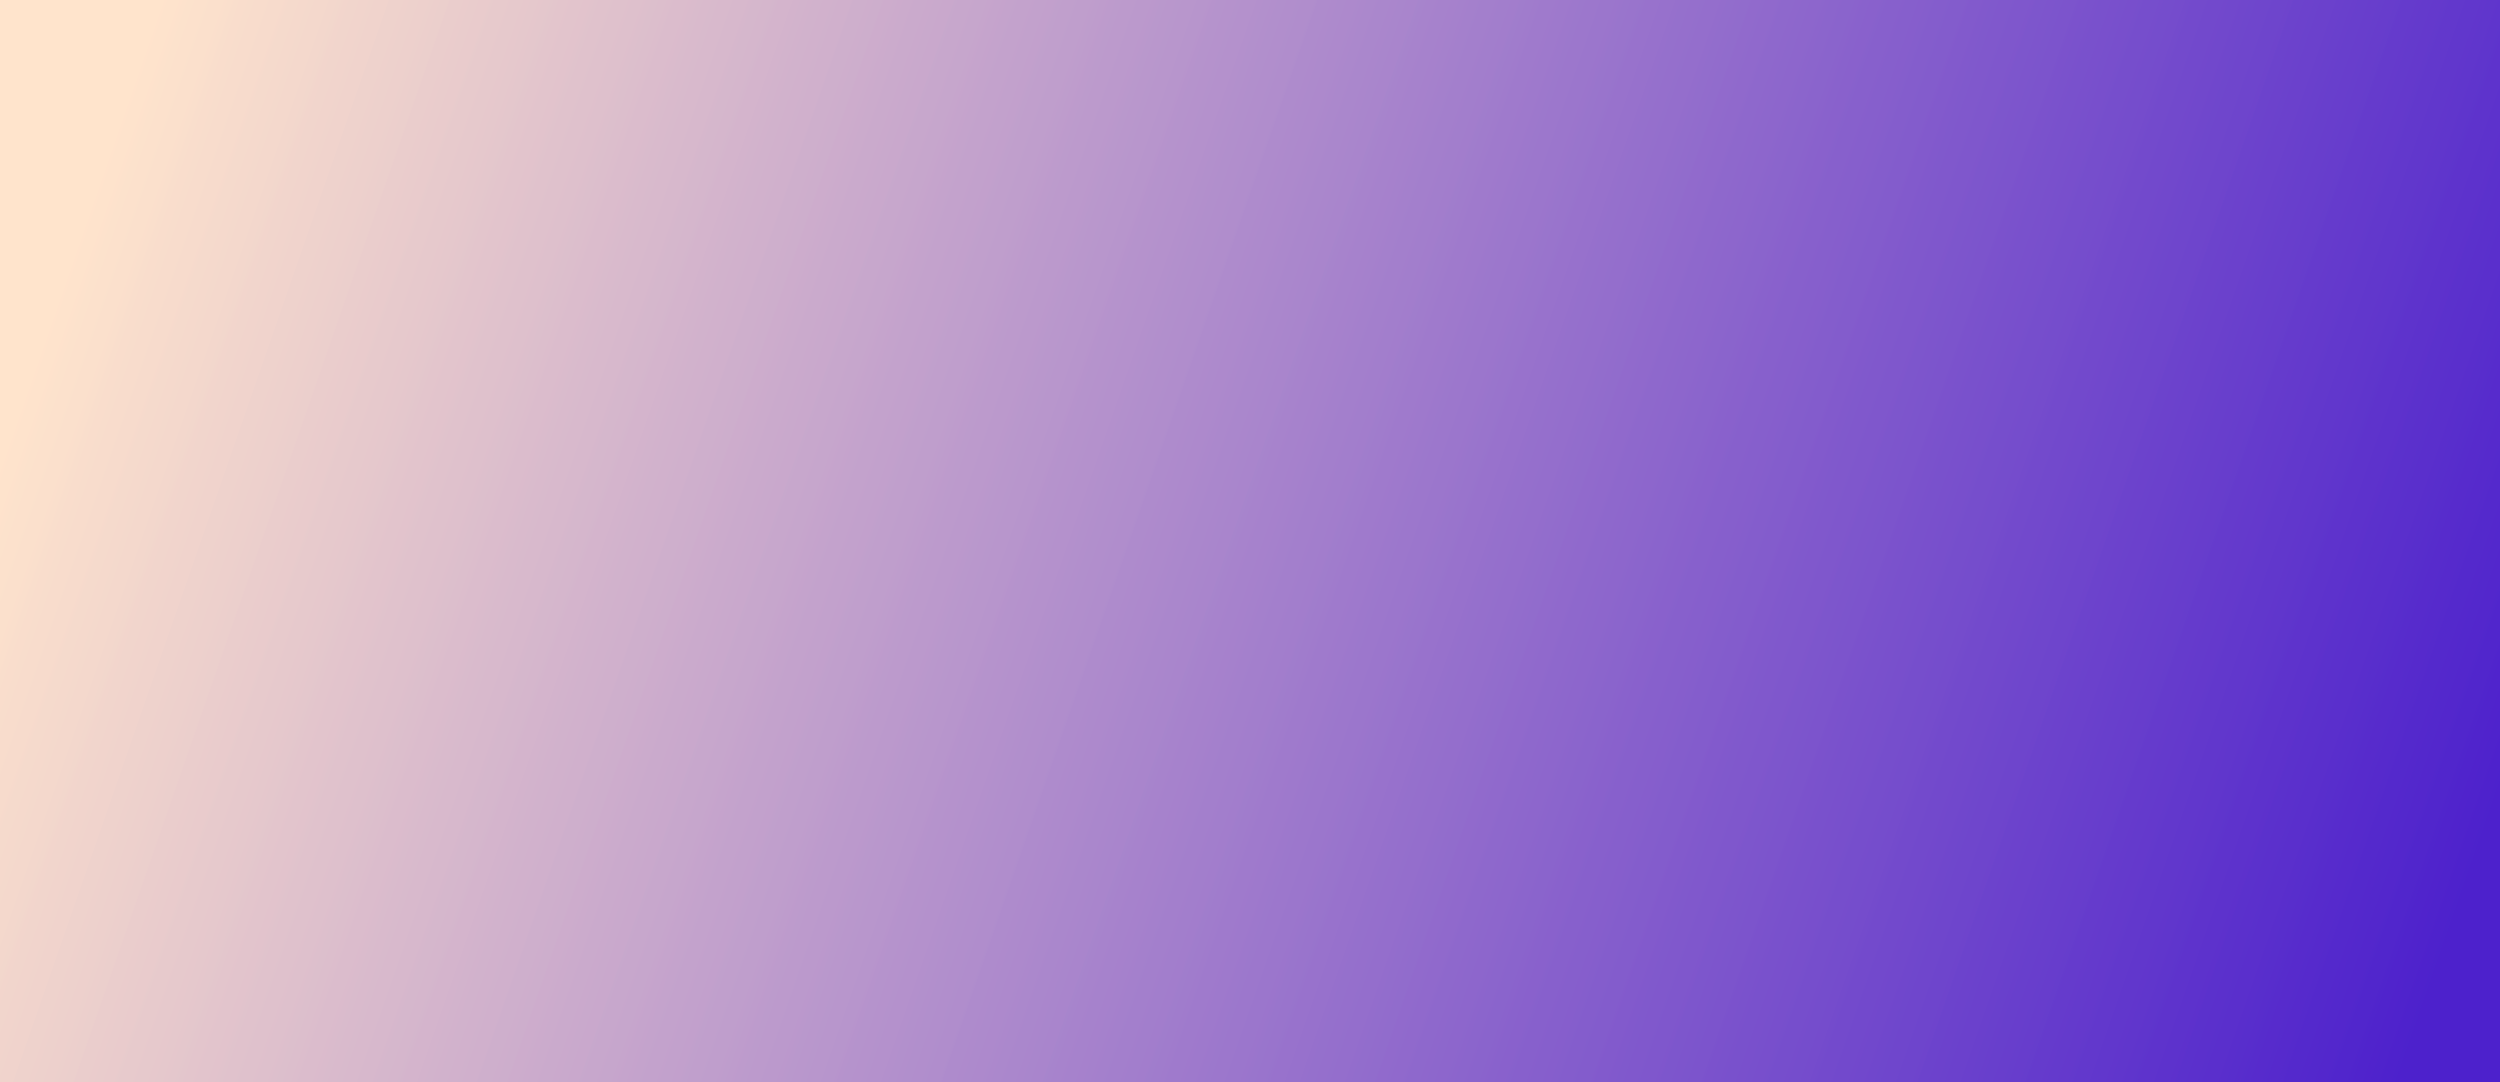 <svg xml:space="preserve" style="enable-background:new 0 0 3464.528 1500;" viewBox="0 0 3464.528 1500" y="0px" x="0px" xmlns:xlink="http://www.w3.org/1999/xlink" xmlns="http://www.w3.org/2000/svg" id="Layer_1" version="1.1">
<g id="XMLID_233_">
	<rect height="1500" width="3464.527" style="fill:#A1BDC4;" y="0" x="0.001" id="XMLID_3098_"></rect>
	<rect height="512.127" width="3464.527" style="fill:#53859D;" y="0" x="0.001" id="XMLID_3097_"></rect>
	<rect height="287.924" width="1219.951" style="fill:#F2F2E5;" y="71.13" x="0.001" id="XMLID_3096_"></rect>
	<g id="XMLID_2881_">
		<rect height="288.635" width="200.356" style="fill:#EFDFCD;" y="71.13" x="0.001" id="XMLID_3095_"></rect>
		<g id="XMLID_3092_">
			
				<rect height="250.27" width="163.223" style="fill:#E3C7A7;" transform="matrix(-1 -1.224647e-16 1.224647e-16 -1 506.609 469.261)" y="109.496" x="171.693" id="XMLID_3094_"></rect>
			
				<rect height="13.092" width="71.94" style="fill:#E3C7A7;" transform="matrix(-1 -1.224647e-16 1.224647e-16 -1 454.013 208.98)" y="97.944" x="191.036" id="XMLID_3093_"></rect>
		</g>
		<rect height="13.986" width="13.986" style="fill:#E0C19D;" y="286.726" x="20.659" id="XMLID_3091_"></rect>
		<rect height="13.986" width="13.986" style="fill:#E0C19D;" y="187.582" x="98.691" id="XMLID_3090_"></rect>
		<rect height="13.986" width="13.986" style="fill:#E0C19D;" y="332.57" x="44.228" id="XMLID_3089_"></rect>
		<rect height="13.986" width="13.986" style="fill:#E0C19D;" y="246.937" x="71.294" id="XMLID_3088_"></rect>
		<rect height="13.986" width="13.986" style="fill:#E0C19D;" y="246.937" x="118.433" id="XMLID_3087_"></rect>
		<rect height="13.986" width="13.986" style="fill:#E0C19D;" y="332.57" x="84.374" id="XMLID_3086_"></rect>
		<rect height="13.986" width="13.986" style="fill:#E0C19D;" y="215.092" x="118.433" id="XMLID_3085_"></rect>
		<rect height="13.986" width="13.986" style="fill:#E0C19D;" y="187.583" x="118.433" id="XMLID_3084_"></rect>
		<rect height="13.986" width="13.986" style="fill:#E0C19D;" y="267.139" x="71.294" id="XMLID_3083_"></rect>
		<rect height="13.986" width="13.986" style="fill:#F7EEE5;" y="90.942" x="164.7" id="XMLID_3082_"></rect>
		<rect height="13.986" width="13.986" style="fill:#F7EEE5;" y="90.942" x="84.374" id="XMLID_3081_"></rect>
		<rect height="13.986" width="13.986" style="fill:#F7EEE5;" y="90.942" x="133.676" id="XMLID_3080_"></rect>
		
			<linearGradient y2="240.462" x2="171.693" y1="240.462" x1="7.000000e-04" gradientUnits="userSpaceOnUse" id="XMLID_00000183239212600118042670000011410322765596926100_">
			<stop style="stop-color:#FFFFFF" offset="0"></stop>
			<stop style="stop-color:#F1E3D2" offset="1"></stop>
		</linearGradient>
		<polygon points="171.693,121.158 0.001,300.712 0.001,359.766 171.693,359.766" style="fill:url(#XMLID_00000183239212600118042670000011410322765596926100_);" id="XMLID_3079_"></polygon>
		<g id="XMLID_3072_">
			<rect height="20.837" width="143.88" style="fill:#EFDECB;" y="134.4" x="191.036" id="XMLID_3078_"></rect>
			<rect height="20.837" width="143.88" style="fill:#EFDECB;" y="169.635" x="191.036" id="XMLID_3077_"></rect>
			<rect height="20.837" width="143.88" style="fill:#EFDECB;" y="204.673" x="191.036" id="XMLID_3076_"></rect>
			<rect height="20.837" width="143.88" style="fill:#EFDECB;" y="239.712" x="191.036" id="XMLID_3075_"></rect>
			<rect height="20.837" width="143.88" style="fill:#EFDECB;" y="274.751" x="191.036" id="XMLID_3074_"></rect>
			<rect height="20.837" width="143.88" style="fill:#EFDECB;" y="309.79" x="191.036" id="XMLID_3073_"></rect>
		</g>
		<g id="XMLID_2896_">
			<rect height="170.216" width="239.269" style="fill:#EFDFCD;" y="188.838" x="849.988" id="XMLID_3071_"></rect>
			<rect height="11.832" width="25.855" style="fill:#EFDFCD;" y="177.128" x="876.169" id="XMLID_2933_"></rect>
			<rect height="11.832" width="25.855" style="fill:#EFDFCD;" y="177.128" x="948.987" id="XMLID_2897_"></rect>
		</g>
		<rect height="99.317" width="380.845" style="fill:#E3C7A7;" y="259.737" x="677.371" id="XMLID_2895_"></rect>
		
			<linearGradient y2="309.396" x2="919.973" y1="309.396" x1="1296.615" gradientUnits="userSpaceOnUse" id="XMLID_00000178921146049727322740000011368358259261692073_">
			<stop style="stop-color:#FFFFFF" offset="0"></stop>
			<stop style="stop-color:#F1E3D2" offset="1"></stop>
		</linearGradient>
		<polyline points="1169.411,259.737 1169.411,359.054 849.988,359.054 849.988,259.737" style="fill:url(#XMLID_00000178921146049727322740000011368358259261692073_);" id="XMLID_2894_"></polyline>
		<g id="XMLID_2891_">
			<rect height="47.236" width="39.721" style="fill:#EFDECB;" y="284.125" x="714.831" id="XMLID_2893_"></rect>
			<rect height="47.236" width="9.259" style="fill:#EFDECB;" y="284.125" x="763.946" id="XMLID_2892_"></rect>
		</g>
		<g id="XMLID_2888_">
			<rect height="47.236" width="39.721" style="fill:#EFDECB;" y="284.125" x="822.504" id="XMLID_2890_"></rect>
			<rect height="47.236" width="9.259" style="fill:#EFDECB;" y="284.125" x="871.618" id="XMLID_2889_"></rect>
		</g>
		<g id="XMLID_2885_">
			<rect height="47.236" width="39.721" style="fill:#EFDECB;" y="284.125" x="930.176" id="XMLID_2887_"></rect>
			<rect height="47.236" width="9.259" style="fill:#EFDECB;" y="284.125" x="979.29" id="XMLID_2886_"></rect>
		</g>
		<g id="XMLID_2882_">
			<rect height="47.236" width="39.721" style="fill:#EFDECB;" y="284.193" x="1037.848" id="XMLID_2884_"></rect>
			<rect height="47.236" width="9.259" style="fill:#EFDECB;" y="284.193" x="1086.962" id="XMLID_2883_"></rect>
		</g>
	</g>
	
		<linearGradient y2="2331.821" x2="529.652" y1="797.728" x1="529.652" gradientUnits="userSpaceOnUse" id="XMLID_00000169518464102544844510000003557108451426669994_">
		<stop style="stop-color:#FFF2C2" offset="0"></stop>
		<stop style="stop-color:#000000" offset="1"></stop>
	</linearGradient>
	
		<rect height="824.759" width="1059.303" style="opacity:0.3;fill:url(#XMLID_00000169518464102544844510000003557108451426669994_);" y="675.241" x="0.001" id="XMLID_2880_"></rect>
	
		<linearGradient y2="923.436" x2="725.032" y1="678.849" x1="725.032" gradientUnits="userSpaceOnUse" id="XMLID_00000130632543740595457340000001383661646422251404_">
		<stop style="stop-color:#6798A7" offset="0.135"></stop>
		<stop style="stop-color:#FFFFFF" offset="1"></stop>
	</linearGradient>
	<path d="M1030.752,828.315
		V675.241h-15.412v153.074h-83.926V675.241H666.123v153.074h-33.33l-0.913-28.313l-1.79-13.23l17.968-54.015l1.011-0.701
		l8.253-12.32l2.737-20.175l-6.797-2.856l-4.389,4.103l-7.718-10.421l-13.458-5.656c4.367-2.375,7.607-4.08,7.607-4.08l-2.319-5.41
		h-30.35l-1.938,2.584l-3.061-1.815l-0.399-0.768h-0.895h-5.01h-4.289h-5.058H571.63h-4.778h-12.328l-3.188,4.251l-2.21-4.251
		h-5.905l-0.415,1.423c-1.585-0.901-3.414-1.423-5.368-1.423c-6.013,0-10.887,4.874-10.887,10.887c0,5.184,3.625,9.512,8.476,10.61
		l-59.896,27.528v-23.467h-17.108v23.675l-60.348-27.736c4.851-1.099,8.476-5.427,8.476-10.61c0-6.013-4.874-10.887-10.887-10.887
		c-6.013,0-10.887,4.874-10.887,10.887c0,2.032,0.567,3.927,1.536,5.555c0.444,2.051,2.795,11.826,8.041,15.684
		c5.003,3.679,50.629,24.521,64.068,30.63v14.473h3.715v27.224c-3.652,0.041-7.575,0.094-11.855,0.16
		c-40.317,0.628-35.084,39.197-72.944,123.961c-5.968,13.361,7.903,3.451,23.92-10.431c5.456-4.729,9.721-14.4,13.634-25.549
		c-0.754,12.186-1.802,31.122-1.811,42.392c-1.971,4.785,0.48,13.084,2.721,18.884c0.251,2.866,0.825,5.049,1.83,6.273
		c6.145,7.484,17.101,11.249,24.885,13.065l1.598,10.413c-1.254,0.195-2.555,0.596-3.853,1.318
		c-6.464,3.597-9.73,13.025-9.609,19.839c0.029,1.633,0.412,3.387,1.095,5.157c-2.889-0.108-5.718,1.329-5.731,3.428
		c-0.021,3.343,4.401,10.035,7.811,9.87c2.388-0.115,4.113-2.382,4.935-3.732c2.192,1.843,4.763,3.397,7.651,4.44
		c9.508,3.435,19.59-2.066,21.914-4.926c0,0,2.963-3.274,4.999-6.883c2.037-3.609,0.76-6.74,1.377-9.029
		c0.618-2.289,2.779-6.534,2.779-6.534s1.859-13.984,0.058-16.101c-1.66-1.95-12.24-5.033-15.215-5.123
		c0.258-1.643,0.554-3.285,0.819-4.68l3.988-1.402l0,0c0,0,1.815-0.13,5.442-1.912l0.572-0.201l0.07-0.123
		c0.798-0.412,1.667-0.892,2.623-1.468c5.814-3.508,14.289-13.576,14.289-13.576s-0.434-0.983-1.171-2.41l25.179-35.517
		c7.159,5.623,15.346,12.283,17.284,14.806c1.17,1.522,2.377,3.034,3.62,4.32c-0.263,3.07-0.357,6.833,0.536,8.319
		c1.615,2.691,8.381,13.688,9.15,11.995c0.769-1.691-0.615-4.844-1.23-6.074c-0.455-0.91-0.026-2.75,0.415-5.108
		c2.763,2.047,6.197,3.053,6.84,3.263c0.939,0.308,10.389,8.612,12.204,9.996s0.375-1.691,0-4.306
		c-0.376-2.614-2.316-9.381-2.316-9.381s-3.505-8.15-7.948-9.842c-2.789-1.061-6.439-2.819-8.772-3.981
		c-7.438-11.617-14.056-24.726-15.258-26.548c-2.535-3.844-13.536-10.387-13.536-10.387l-6.809,1.017l0,0.001l-26.258,35.127
		c-2.56-5.875-6.233-15.204-7.47-22.876c-1.488-9.226,4.967-24.216,8.212-30.995c3.444,1.327,7.068,2.526,8.607,2.383
		c2.83-0.265,8.771-3.744,11.504-6.328c10.697-0.683,22.147-1.485,30.95-2.279v14.422v5.749h34.956
		c3.903,24,10.899,63.396,13.803,79.648c-0.046,0.046-0.072,0.093-0.076,0.14c-0.088,0.941,0.103,14.205,0.257,23.92
		c-3.31,1.078-7.311,2.71-8.59,3.367c-2.28,1.173-6.001,4.076-8.795,6.368c-1.868,0.984-6.894,5.617-8.807,7.472l-7.381-0.83
		l-25.534,24.145l1.206,1.848l37.119,3.187c-0.57,2.458-0.929,4.018-0.929,4.018s3.055,15.14,4.176,16.748
		c0.763,1.095,4.552,4.152,6.897,5.995c-2.727,10.672-4.968,19.903-6.342,25.655c-2.171,3.837-7.301,14.111-8.248,21.337
		c-0.057-0.003-0.097-0.005-0.097-0.005s-2.745,2.657-3.09,5.817c-0.345,3.16,5.835,8.73,5.835,8.73s18.099,7.7,23.089,5.59
		c4.99-2.11,14.427-14.773,14.427-14.773s8.948-7.26,17.305-22.679c3.244-5.986,6.853-14.19,9.996-22.264
		c3.046-1.393,5.625-2.541,5.625-2.541s-0.006-0.401-0.019-1.067c1.6-1.043,3.276-2.629,4.702-5.081
		c1.663-2.859,12.463-31.058,14.955-42.135c2.492-11.076-0.798-29.203-4.356-27.918c0,0-8.248,2.211-17.529,5.267
		c2.783-11.155,7.227-26.42,7.227-26.42s-0.012-0.007-0.022-0.011l7.047-16.739c0,0,4.25-20.556,4.729-24.311
		c0.225-1.764-2.283-18.598-5.005-35.952l22.713,1.489v-8.016h23.457c0.126,4.732,11.282,8.556,24.847,8.556h31.429l-27.76,78.467
		l-12.393-51.004c-2.454-10.101-12.631-16.299-22.731-13.845l-4.187,1.018l37.779,155.481l4.187-1.017
		c10.1-2.454,16.298-12.632,13.844-22.731l-12.676-52.171l34.96-102.754h39.515v113.696h18.046V862.589h41.498l34.96,102.754
		l-12.676,52.171c-2.454,10.1,3.744,20.277,13.844,22.731l4.187,1.017l37.779-155.481l-4.187-1.018
		c-10.1-2.454-20.277,3.744-22.731,13.845l-12.393,51.004l-27.76-78.467h31.428c13.565,0,24.721-3.823,24.847-8.556h23.457v8.016
		l61.745-4.048v-3.968h67.515v-5.749v-28.524H1030.752z M604.492,701.076c1.392,1.411,2.246,2.331,2.246,2.331
		s1.89,9.073,1.89,13.043c0,2.601-5.517,45.603-9.534,76.603l-12.051,22.631v-53.042L604.492,701.076z M540.698,788.586l0.971,5.13
		l-5.33-0.631C538.315,791.57,539.776,790.042,540.698,788.586z M631.389,703.498l2.759,23.728l-9.661,18.142l-4.706-34.776
		l2.836-14.556l-1.219-4.527c3.139,3.1,6.18,6.354,8.024,8.97C630.08,701.409,630.739,702.428,631.389,703.498z M587.815,687.299
		l-0.54,1.853l5.024,9.274h-0.387c0,0-1.891,3.054-4.869,7.878v-19.405C587.307,687.033,587.563,687.166,587.815,687.299z
		 M571.63,687.98v43.411c-2.488,4.071-4.99,8.178-7.37,12.106l-8.48-45.07C557.359,696.651,564.762,692.054,571.63,687.98z
		 M471.416,752.468h3.715v-14.678c13.985-6.359,58.669-26.786,63.617-30.425c2.325-1.709,4.08-4.582,5.354-7.431l-4.617,81.514
		c-1.719-0.999-4.371-1.597-8.047-1.597c-24.383,0-34.835-0.426-60.022-0.251V752.468z M422.869,842.293
		c0.026,0.987,0.051,1.999,0.074,3.03c-0.422,0.071-0.804,0.136-1.143,0.192C422.155,844.433,422.511,843.359,422.869,842.293z
		 M627.023,1003.926c-0.362-4.323-0.684-8.544-0.906-12.111c3.395-0.636,6.378-1.194,8.449-1.583
		c-0.333,1.011-0.574,1.792-0.688,2.231C633.546,993.744,630.563,998.474,627.023,1003.926z" style="fill:url(#XMLID_00000130632543740595457340000001383661646422251404_);" id="XMLID_3141_"></path>
	<g id="XMLID_2787_">
		<g id="XMLID_2477_">
			<path d="M577.372,309.74l-3.722,0.665c0,0-7.66,5.85-8.781,7.458
				c-1.121,1.608-4.176,16.749-4.176,16.749s8.556,37.133,8.95,37.19c0.394,0.058,13.288,4.154,13.288,4.154l2.207-29.199
				L577.372,309.74z" style="fill:#7E7970;" id="XMLID_2500_"></path>
			<path d="M590.536,254.216c0.057,0.319,6.804,5.3,6.804,5.3s8.948,7.26,17.305,22.679
				c8.356,15.419,19.145,45.561,18.116,50.248c-1.029,4.687-34.414,34.921-34.414,34.921s-19.936-29.823-25.241-50.29
				c-5.305-20.467-9.161-37.13-9.161-37.13L590.536,254.216z" style="fill:#423B3A;" id="XMLID_2499_"></path>
			<path d="M561.298,371.309c0,0,8.499,7.443,12.517,9.509
				c1.99,1.023,10.582,4.414,12.882,4.387c2.299-0.027-1.824-14.684-4.144-17.278c-2.32-2.594-15.546-3.175-15.546-3.175
				L561.298,371.309z" style="fill:#78635D;" id="XMLID_2498_"></path>
			<path d="M649.069,618.425l8.253,12.32l2.737,20.175l-6.797,2.856l-4.389-4.102
				l-7.718,10.421l-27.186,11.425l-4.107-1.965c0,0,14.42-12.264,19.56-19.55c5.14-7.286,10.405-19.904,10.405-19.904l7.216-13.08
				L649.069,618.425z" style="fill:#423B3A;" id="XMLID_2497_"></path>
			<path d="M575.548,498.684c-0.567,0.378-0.189,10.964-0.189,10.964l1.512,6.049
				l57.277,107.56l-2.836,24.385l17.202-28.544l-30.434-91.492l-28.166-28.166L575.548,498.684z" style="fill:#78635D;" id="XMLID_2496_"></path>
			<path d="M619.781,639.892l2.836,14.556l-5.293,19.659h-7.372l-2.457-5.482l-11.153,6.616
				h-29.489l-3.025-3.403c0,0,18.147-4.915,25.708-9.641c7.561-4.726,17.202-15.123,17.202-15.123l11.72-9.263L619.781,639.892z" style="fill:#423B3A;" id="XMLID_2495_"></path>
			<path d="M598.988,501.141c0,0-4.726,19.092-3.97,24.952
				c0.756,5.86,13.61,103.968,13.61,107.938c0,3.97-1.89,13.043-1.89,13.043l13.043-7.183l12.098-89.413l1.134-35.16l-12.476-24.574
				l-21.361,8.885L598.988,501.141z" style="fill:#78635D;" id="XMLID_2494_"></path>
			<path d="M631.595,395.744l10.677,25.36c0,0,4.25,20.556,4.729,24.311
				c0.479,3.755-11.422,75.78-11.422,75.78l-58.45-5.014l2.036,3.823c0,0-13.443-6.104-13.491-12.816s17.871-106.313,17.871-106.313
				L631.595,395.744z" style="fill:#7D5757;" id="XMLID_2493_"></path>
			<path d="M630.266,306.999c0,0-12.447-5.54-14.957-7.046
				c-6.166-3.699-23.823-0.778-25.002-0.216c-1.18,0.562-19.247,14.798-19.599,14.978c-0.352,0.18,0.618,37.127,1.064,39.623
				c0.446,2.497,6.631,12.75,6.631,12.75l4.171,6.866c0,0-0.565,32.654-0.426,34.152c0.14,1.497,21.853,2.652,31.649,2.307
				c9.796-0.345,21.449-6.058,21.449-6.058s-8.946-30.72-9.401-36.845c-0.454-6.125,3.1-42.826,3.692-46.679
				C630.129,316.977,630.266,306.999,630.266,306.999z" style="fill:#7E7970;" id="XMLID_2492_"></path>
			<path d="M593.245,276.136c0,0,9.767,19.011,11.599,20.66
				c1.832,1.649,9.517,8.806,9.517,8.806s-11.687,20.026-14.278,23.344s-14.049,5.988-17.565,1.675
				c-3.516-4.314-3.989-16.383-3.989-16.383l5.742-5.968l-4.001-19.931L593.245,276.136z" style="fill:#674943;" id="XMLID_2491_"></path>
			<path d="M593.86,270.974c-0.521-0.456-1.906-12.508-7.307-16.924
				c-5.402-4.416-21.513-0.548-27.735,3.968c-6.221,4.516,5.538,26.685,7.347,29.437c1.81,2.752,11.002,13.629,12.955,13.499
				c1.954-0.13,9.696-2.282,10.695-3.449c1-1.167,5.665-15.619,5.224-19.933C594.598,273.258,593.86,270.974,593.86,270.974z" style="fill:#78635D;" id="XMLID_2490_"></path>
			<path d="M592.023,274.011c0,0-8.729-16.89-9.781-16.629
				c-1.052,0.261-12.991,4.738-17.004,6.041c-4.014,1.303-8.159,1.458-8.159,1.458s-2.745-2.658-3.09-5.818
				c-0.345-3.16,5.835-8.73,5.835-8.73s18.099-7.7,23.089-5.59c4.99,2.11,14.427,14.773,14.427,14.773l1.109,14.811L592.023,274.011
				z" style="fill:#423B3A;" id="XMLID_2489_"></path>
			<path d="M592.986,272.228c0,0,2.105-8.503,4.188-6.679
				c2.083,1.824,1.358,8.214,1.035,9.479c-0.323,1.266-3.709,5.056-3.709,5.056L592.986,272.228z" style="fill:#78635D;" id="XMLID_2488_"></path>
			<path d="M624.217,306.105c0,0-11.287,16.355-9.811,20.316
				c1.476,3.961,18.648,28.416,19.473,31.597c0.824,3.181,8.111,23.898,11.669,25.183c3.558,1.284,6.848-16.842,4.356-27.918
				c-2.491-11.076-13.291-39.275-14.955-42.134C630.699,305.843,624.217,306.105,624.217,306.105z" style="fill:#7E7970;" id="XMLID_2487_"></path>
			<path d="M637.578,360.814c0,0,5.295,0.974,6.674,7.257
				c1.379,6.283,1.296,15.131,1.296,15.131s-17.48-4.685-30.179-9.841s-25.381-12.363-25.381-12.363s5.086-8.078,6.933-7.768
				C598.769,353.539,637.578,360.814,637.578,360.814z" style="fill:#78635D;" id="XMLID_2486_"></path>
			<g id="XMLID_2482_">
				<path d="M599.388,355.927c0,0-11.427-10.93-13.342-12.31
					c-1.915-1.38-6.975-1.983-6.975-1.983s-15.379,6.409-15.074,7.215c0.306,0.807,2.716,2.852,3.214,2.924
					c0.497,0.073,9.538-0.843,9.957-0.003c0.419,0.84,5.018,6.693,6.441,7.73c1.423,1.038,7.968,1.214,7.968,1.214l7.127-1.381
					L599.388,355.927z" style="fill:#78635D;" id="XMLID_2485_"></path>
				<path d="M590.44,358.871c0,0-7.388,2.935-9.99,3.131
					c-2.602,0.196-7.588-3.004-8.16-3.494c-0.572-0.49-0.669-1.334,1.695-1.056c2.364,0.277,4.195,1.188,4.561,1.123
					c0.365-0.065,3.277-2.146,6.594-2.255C588.458,356.211,590.44,358.871,590.44,358.871z" style="fill:#78635D;" id="XMLID_2484_"></path>
			</g>
			<polygon points="572.068,337.732 592.255,360.432 590.81,363.091 548.831,367.808 
				523.297,343.663 524.503,341.815" style="fill:#5D6675;" id="XMLID_2481_"></polygon>
			<path d="M567.187,368.138c0,0,1.692-4.272,0.889-6.427
				c-0.803-2.155-7.273-13.222-7.958-13.256c-0.685-0.034-1.491,0.423-1.464,0.575c0.027,0.152,3.254,8.56,2.644,9.243
				c-0.609,0.683-13.228-12.053-14.186-11.569c-0.958,0.485-0.929,1.524-0.929,1.524s-1.897-0.967-2.202-0.338
				c-0.305,0.629,7.824,10.46,7.824,10.46s-9.102-7.672-9.706-7.25c-0.604,0.421-0.267,1.719-0.267,1.719
				s13.409,13.066,13.624,13.393c0.215,0.327,8.269,7.977,9.964,8.405C567.115,375.046,567.187,368.138,567.187,368.138z" style="fill:#78635D;" id="XMLID_2480_"></path>
		</g>
		<g id="XMLID_2225_">
			<path d="M555.78,652.055c-3.091-3.478-5.217-10.24-5.217-10.24l-5.41,1.159l-0.966,9.081
				l-5.024,9.274l4.058,13.911h5.905l2.21-4.251l3.188,4.251h27.46l2.319-5.41C584.303,669.831,558.872,655.533,555.78,652.055z" style="fill:#363944;" id="XMLID_2234_"></path>
			<path d="M528.827,511.278l19.708-0.966c0,0,19.901,5.603,21.447,7.535
				c1.546,1.932,7.342,19.708,7.342,19.708l-21.544,114.5h-11.593l-4.734-83.585l7.535-39.802l-19.515-3.671L528.827,511.278z" style="fill:#54413F;" id="XMLID_2233_"></path>
			<path d="M605.05,652.055c-3.091-3.478-6.376-10.24-6.376-10.24l-5.41,1.159l-0.966,9.081
				l-5.024,9.274l4.057,13.911h5.905l2.21-4.251l3.188,4.251h30.35l2.319-5.41C635.303,669.831,608.141,655.533,605.05,652.055z" style="fill:#363944;" id="XMLID_2232_"></path>
			<path d="M514.142,520.359c0,0,50.043,2.318,50.622,2.705
				c0.58,0.386,7.149,11.4,7.149,11.4l33.33,117.591h-13.332c0,0-41.251-66.582-42.217-70.06
				c-0.966-3.478-4.058-25.698-4.058-25.698l-50.622,5.99L514.142,520.359z" style="fill:#5B4846;" id="XMLID_2231_"></path>
			<path d="M422.337,522.438c0,0,2.347,25.358,23.021,35.598
				c20.674,10.24,63.181,2.319,63.181,2.319s39.996-47.724,39.996-50.043c0-2.319-77.672-6.376-77.672-6.376l-37.677,13.139
				L422.337,522.438z" style="fill:#363944;" id="XMLID_2230_"></path>
			<path d="M541.199,438.488c-3.652-0.174-7.043,3.817-10.174,7.892
				c-3.607,4.692-28.84,23.711-28.84,23.711l5.736,13.006l6.809,1.017c0,0,11.001-6.543,13.536-10.387
				c1.213-1.839,7.945-15.18,15.469-26.877C545.485,443.787,544.695,438.654,541.199,438.488z" style="fill:#674943;" id="XMLID_2483_"></path>
			<path d="M485.377,421.178l28.51,40.214c0,0,0.208,12.021-0.579,13.74
				c-0.788,1.72-5.386,7.965-5.386,7.965l-36.812-49.247L485.377,421.178z" style="fill:#674943;" id="XMLID_2476_"></path>
			<path d="M462.592,410.962l4.144-4.984c0,0,2.893,0.197,8.707,3.705
				c5.814,3.507,14.289,13.576,14.289,13.576s-5.159,11.714-10.249,13.109c-5.09,1.395-19.788-21.517-19.53-21.662
				C460.211,414.561,462.592,410.962,462.592,410.962z" style="fill:#71624F;" id="XMLID_2243_"></path>
			<path d="M451.088,400.478l21.661,7.614l12.36,21.591l-0.807,12.542
				c0,0-8.139,16.41-10.109,28.619c-1.969,12.209,9.977,34.527,9.977,34.527l-61.834,17.067c0,0,1.181-23.237,0.525-37.415
				s-12.12-62.016-5.628-69.923C427.474,402.628,451.088,400.478,451.088,400.478z" style="fill:#71624F;" id="XMLID_2242_"></path>
			<path d="M444.59,385.938l-3.052,19.889c0,0,6.203,20.382,16.738,18.609
				s5.218-16.148,5.218-16.148s-2.658-12.308-2.166-15.754c0.492-3.446-1.871-9.354-6.498-8.96
				C450.202,383.969,444.59,385.938,444.59,385.938z" style="fill:#674943;" id="XMLID_2241_"></path>
			<path d="M468.383,360.669c0,0,1.871-1.583-0.453-4.443
				c-2.324-2.859-12.407-8.36-21.914-4.926c-9.507,3.434-15.639,12.349-15.76,19.163c-0.121,6.814,3.145,16.242,9.609,19.839
				c6.464,3.597,13.068-0.533,13.068-0.533L468.383,360.669z" style="fill:#513D39;" id="XMLID_2237_"></path>
			<path d="M467.93,356.226c0,0-13.16,1.823-18.989,5.394
				c-5.829,3.571-1.125,18.622-1.125,18.622s-4.891-2.526-5.582-1.543c-0.692,0.983,1.204,5.218,2.719,7.236
				c1.514,2.018,7.759,4.525,7.759,4.525s6.934,8.906,8.628,9.394c1.694,0.487,14.004-2.965,15.805-5.081
				c1.801-2.116-0.058-16.101-0.058-16.101s-2.161-4.244-2.779-6.534c-0.618-2.289,0.659-5.42-1.377-9.029
				C470.892,359.501,467.93,356.226,467.93,356.226z" style="fill:#6F544C;" id="XMLID_2235_"></path>
			<path d="M438.904,356.731c0,0-2.065-4.558-5.475-4.722
				c-3.409-0.164-7.832,6.528-7.811,9.87c0.021,3.342,7.184,5.012,10.355,1.424C439.145,359.715,438.904,356.731,438.904,356.731z" style="fill:#513D39;" id="XMLID_2229_"></path>
			<path d="M433.626,413.662c0,0-0.548,7.129,0.11,21.057
				c0.658,13.928-0.987,53.52,0.439,54.946c1.426,1.426,42.111,14.083,43.317,14.631c1.206,0.548,8.308,7.589,0.301,8.248
				c-8.006,0.658-57.827-7.888-57.827-7.888l-4.716-10.419c0,0-3.449-49.098-2.352-60.833c1.386-14.832,9.542-20.289,12.064-22.592
				C427.485,408.508,433.626,413.662,433.626,413.662z" style="fill:#6F544C;" id="XMLID_2228_"></path>
			<path d="M474.687,505.076c0,0,13.008-5.929,16.326-5.619
				c3.318,0.31,10.928,5.044,12.609,7.566c1.681,2.522,1.593,6.061,0.177,6.769c-1.416,0.708-18.848,0.044-24.555-0.841
				S474.687,505.076,474.687,505.076z" style="fill:#6F544C;" id="XMLID_2227_"></path>
			<path d="M433.862,414.303c1.305,4.252,0.035,28.984,0.035,28.984
				s-6.215-5.561-13.7-5.849s-7.43,3.036-7.43,3.036c-3.502-7.784,5.454-25.578,5.454-25.578l9.392-6.936
				C427.613,407.961,432.557,410.051,433.862,414.303z" style="fill:#71624F;" id="XMLID_2226_"></path>
			<path d="M535.181,446.581c0,0-1.615-10.15,0-12.841s8.381-13.687,9.15-11.995
				c0.769,1.692-0.615,4.844-1.23,6.075c-0.615,1.23,0.384,4.152,0.846,7.766C544.408,439.199,535.181,446.581,535.181,446.581z" style="fill:#674943;" id="XMLID_2478_"></path>
			<path d="M541.218,448.349c0,0,6.634-3.46,11.078-5.152
				c4.444-1.692,7.948-9.842,7.948-9.842s1.94-6.767,2.316-9.381c0.375-2.614,1.815-5.69,0-4.306
				c-1.815,1.384-11.266,9.688-12.204,9.996c-0.939,0.307-7.823,2.307-9.889,6.766C538.402,440.891,541.218,448.349,541.218,448.349
				z" style="fill:#674943;" id="XMLID_2479_"></path>
		</g>
		<g id="XMLID_2864_">
			<g id="XMLID_2865_">
				<rect height="32.833" width="9.677" style="fill:#38404B;" y="565.18" x="461.739" id="XMLID_2875_"></rect>
				<path d="M376.94,446.669c37.861,84.763,32.627,123.333,72.944,123.96
					c42.462,0.661,51.208,0,81.554,0c18.384,0,11.587-14.767-13.328-21.53c-24.916-6.763-62.02,1.14-78.75-10.25
					c-16.73-11.39-22.483-67.868-38.5-81.75C384.842,443.218,370.971,433.308,376.94,446.669z" style="fill:#38404B;" id="XMLID_2874_"></path>
				<g id="XMLID_2870_">
					<path d="M461.739,610.801c0,0-61.908,27.995-67.783,32.315
						c-5.875,4.32-8.122,16.071-8.122,16.071l72.19-33.179L461.739,610.801z" style="fill:#38404B;" id="XMLID_2872_"></path>
					
						<ellipse ry="10.887" rx="10.887" cy="664.354" cx="395.265" style="fill:#38404B;" transform="matrix(0.924 -0.383 0.383 0.924 -224.15 201.833)" id="XMLID_2871_"></ellipse>
				</g>
				<g id="XMLID_2867_">
					<path d="M470.965,610.801c0,0,61.908,27.995,67.784,32.315
						c5.875,4.32,8.122,16.071,8.122,16.071l-72.19-33.179L470.965,610.801z" style="fill:#38404B;" id="XMLID_2869_"></path>
					
						<ellipse ry="10.887" rx="10.887" cy="664.354" cx="537.438" style="fill:#38404B;" transform="matrix(0.707 -0.707 0.707 0.707 -312.357 574.611)" id="XMLID_2868_"></ellipse>
				</g>
				<rect height="51.669" width="17.108" style="fill:#38404B;" y="598.013" x="458.023" id="XMLID_2866_"></rect>
			</g>
		</g>
		<rect height="160.67" width="265.291" style="fill:#38404B;" y="514.571" x="666.123" id="XMLID_2804_"></rect>
		<g id="XMLID_2799_">
			<rect height="170.211" width="15.413" style="fill:#38404B;" y="505.03" x="1015.34" id="XMLID_2803_"></rect>
			<rect height="170.211" width="15.413" style="fill:#38404B;" y="505.03" x="571.63" id="XMLID_2802_"></rect>
			<rect height="34.273" width="541.072" style="fill:#38404B;" y="487.894" x="533.466" id="XMLID_2801_"></rect>
			<rect height="5.749" width="541.072" style="fill:#83786B;" y="487.894" x="533.466" id="XMLID_2800_"></rect>
		</g>
		<g id="XMLID_2794_">
			<path d="M681.558,465.719l-4.187-1.017l37.779-155.482l4.187,1.017
				c10.1,2.454,16.298,12.631,13.844,22.731l-28.892,118.907C701.835,461.975,691.658,468.173,681.558,465.719z" style="fill:#38404B;" id="XMLID_2798_"></path>
			<g id="XMLID_2796_">
				<path d="M755.491,487.974H688.16l0,0c0-4.77,11.21-8.637,24.853-8.637h31.429
					l-32.406-91.6l7.069-6.71L755.491,487.974z" style="fill:#38404B;" id="XMLID_2797_"></path>
			</g>
			<polygon points="664.708,487.974 602.964,487.974 602.964,483.926 664.708,479.878" style="fill:#38404B;" id="XMLID_2795_"></polygon>
		</g>
		<g id="XMLID_2789_">
			<path d="M928.429,465.719l4.187-1.017L894.838,309.22l-4.187,1.017
				c-10.1,2.454-16.298,12.631-13.844,22.731l28.892,118.907C908.152,461.975,918.329,468.173,928.429,465.719z" style="fill:#38404B;" id="XMLID_2793_"></path>
			<g id="XMLID_2791_">
				<path d="M854.496,487.974h67.331l0,0c0-4.77-11.21-8.637-24.853-8.637h-31.428
					l32.406-91.6l-7.069-6.71L854.496,487.974z" style="fill:#38404B;" id="XMLID_2792_"></path>
			</g>
			<polygon points="945.278,487.974 1007.023,487.974 1007.023,483.926 945.278,479.878" style="fill:#38404B;" id="XMLID_2790_"></polygon>
		</g>
		<rect height="113.696" width="18.046" style="fill:#38404B;" y="374.197" x="794.979" id="XMLID_2788_"></rect>
	</g>
	<rect height="967.178" width="2405.225" style="fill:#A1CACF;" y="0" x="1059.303" id="XMLID_2786_"></rect>
	
		<linearGradient y2="1173.641" x2="2258.573" y1="1921.835" x1="2258.573" gradientUnits="userSpaceOnUse" id="XMLID_00000156555209058443969610000000043088258961646497_">
		<stop style="stop-color:#6798A7" offset="0.135"></stop>
		<stop style="stop-color:#FFFFFF" offset="1"></stop>
	</linearGradient>
	
		<rect height="532.821" width="1064.179" style="opacity:0.62;fill:url(#XMLID_00000156555209058443969610000000043088258961646497_);" y="967.179" x="1726.483" id="XMLID_2785_"></rect>
	
		<linearGradient y2="1482.593" x2="2258.573" y1="306.349" x1="2258.573" gradientUnits="userSpaceOnUse" id="XMLID_00000100376725856827622020000008987071868186405006_">
		<stop style="stop-color:#6798A7" offset="0.135"></stop>
		<stop style="stop-color:#FFFFFF" offset="1"></stop>
	</linearGradient>
	
		<rect height="967.178" width="1064.179" style="opacity:0.78;fill:url(#XMLID_00000100376725856827622020000008987071868186405006_);" y="0" x="1726.483" id="XMLID_2784_"></rect>
	
		<linearGradient y2="1358.679" x2="2595.505" y1="182.349" x1="2595.505" gradientUnits="userSpaceOnUse" id="XMLID_00000181774441449051888070000009013021939546957483_">
		<stop style="stop-color:#6798A7" offset="0.135"></stop>
		<stop style="stop-color:#FFFFFF" offset="1"></stop>
	</linearGradient>
	<polygon points="3464.528,967.179 2694.1,967.179 1726.483,175.485 3464.528,175.485" style="opacity:0.63;fill:url(#XMLID_00000181774441449051888070000009013021939546957483_);" id="XMLID_2783_"></polygon>
	<rect height="791.693" width="673.866" style="fill:#426B80;" y="175.485" x="2790.662" id="XMLID_2516_"></rect>
	
		<linearGradient y2="743.283" x2="3127.595" y1="1584.858" x1="3127.595" gradientUnits="userSpaceOnUse" id="XMLID_00000083775651031995265880000002270917764589050771_">
		<stop style="stop-color:#6798A7" offset="0.135"></stop>
		<stop style="stop-color:#FFFFFF" offset="1"></stop>
	</linearGradient>
	<polyline points="3464.528,967.179 2790.662,967.179 2790.662,1500 3464.528,1500" style="opacity:0.62;fill:url(#XMLID_00000083775651031995265880000002270917764589050771_);" id="XMLID_2515_"></polyline>
	
		<linearGradient y2="830.338" x2="3127.595" y1="273.956" x1="3127.595" gradientUnits="userSpaceOnUse" id="XMLID_00000054946397716558447860000001645161879726812805_">
		<stop style="stop-color:#6798A7" offset="0.135"></stop>
		<stop style="stop-color:#FFFFFF" offset="1"></stop>
	</linearGradient>
	<polyline points="3464.528,967.179 2790.662,967.179 2790.662,172.45 3464.528,172.45" style="opacity:0.86;fill:url(#XMLID_00000054946397716558447860000001645161879726812805_);" id="XMLID_2514_"></polyline>
	<rect height="332.667" width="673.866" style="fill:#4E7080;" y="634.511" x="2790.662" id="XMLID_2513_"></rect>
	<rect height="175.485" width="1738.045" style="fill:#5D98B2;" y="0" x="1726.483" id="XMLID_2512_"></rect>
	<g id="XMLID_232_">
		<defs>
			<rect height="175.466" width="554.189" y="791.713" x="2910.34" id="XMLID_2224_"></rect>
		</defs>
		<clipPath id="XMLID_00000045577273584210820490000010785363728164161677_">
			
		</clipPath>
		<g style="opacity:0.15;clip-path:url(#XMLID_00000045577273584210820490000010785363728164161677_);" id="XMLID_3104_">
			
				<linearGradient y2="986.417" x2="3451.069" y1="802.349" x1="3451.069" gradientUnits="userSpaceOnUse" id="XMLID_00000158749794799629583210000001313068311157481122_">
				<stop style="stop-color:#6798A7" offset="0.135"></stop>
				<stop style="stop-color:#FFFFFF" offset="1"></stop>
			</linearGradient>
			<path d="M3765.522,938.479
				v-146.71h-18.656v146.71h-37.9l7.538-23.045c3.868-11.396-4.368-23.304-16.118-23.304h-38.931v-27.413h3.417v-13.865
				c12.861-6.006,53.958-25.302,58.508-28.738c4.825-3.644,6.987-12.877,7.395-14.815c0.891-1.537,1.413-3.327,1.413-5.247
				c0-5.68-4.483-10.283-10.013-10.283s-10.013,4.603-10.013,10.283c0,4.895,3.334,8.984,7.795,10.022l-55.086,26.003v-22.167
				h-15.734v22.363l-55.502-26.199c4.461-1.038,7.795-5.127,7.795-10.022c0-5.68-4.483-10.283-10.012-10.283
				s-10.013,4.603-10.013,10.283c0,1.92,0.521,3.71,1.413,5.247c0.408,1.938,2.571,11.171,7.396,14.815
				c4.602,3.475,46.563,23.162,58.923,28.933v13.671h3.417v27.413h-38.934c-11.452,0-19.656,11.354-16.337,22.612l7.29,23.736
				h-93.021l7.538-23.045c3.868-11.396-4.369-23.304-16.118-23.304h-38.931v-27.413h3.417v-13.865
				c12.861-6.006,53.958-25.302,58.508-28.738c4.825-3.644,6.987-12.877,7.396-14.815c0.891-1.537,1.413-3.327,1.413-5.247
				c0-5.68-4.483-10.283-10.012-10.283s-10.013,4.603-10.013,10.283c0,4.895,3.334,8.984,7.795,10.022l-55.086,26.003v-22.167
				h-15.734v22.363l-55.501-26.199c4.461-1.038,7.795-5.127,7.795-10.022c0-5.68-4.483-10.283-10.013-10.283
				s-10.012,4.603-10.012,10.283c0,1.92,0.521,3.71,1.413,5.247c0.408,1.938,2.571,11.171,7.396,14.815
				c4.601,3.475,46.563,23.162,58.923,28.933v13.671h3.417v27.413h-38.934c-11.452,0-19.656,11.354-16.337,22.612l7.29,23.736
				h-95.558l7.538-23.045c3.868-11.396-4.368-23.304-16.118-23.304h-38.931v-27.413h3.417v-13.865
				c12.861-6.006,53.958-25.302,58.508-28.738c4.825-3.644,6.988-12.878,7.396-14.815c0.891-1.538,1.413-3.328,1.413-5.247
				c0-5.68-4.483-10.283-10.012-10.283s-10.013,4.603-10.013,10.283c0,4.895,3.334,8.984,7.795,10.022l-55.086,26.003v-22.167
				h-15.734v22.363l-55.501-26.199c4.461-1.038,7.795-5.127,7.795-10.022c0-5.68-4.483-10.283-10.012-10.283
				s-10.013,4.603-10.013,10.283c0,1.919,0.521,3.709,1.413,5.247c0.408,1.937,2.57,11.171,7.396,14.815
				c4.602,3.475,46.563,23.162,58.923,28.933v13.671h3.417v27.413h-38.934c-11.452,0-19.656,11.354-16.337,22.612l7.29,23.736
				h-58.744v-146.71h-18.656v146.71h-46.197v27.339v5.509h133.684l10.948,35.648c2.18,7.394,8.815,12.452,16.337,12.452h28.27
				c7.261,0,13.728-4.718,16.118-11.761l11.887-36.339h116.39l10.948,35.648c2.18,7.394,8.815,12.452,16.337,12.452h28.27
				c7.261,0,13.728-4.718,16.118-11.761l11.886-36.339h113.854l10.947,35.648c2.18,7.394,8.815,12.452,16.337,12.452h28.271
				c7.261,0,13.728-4.718,16.118-11.761l11.887-36.339h120.303v-5.509v-27.339H3765.522z" style="fill:url(#XMLID_00000158749794799629583210000001313068311157481122_);" id="XMLID_3105_"></path>
			
				<linearGradient y2="986.417" x2="3020.564" y1="802.349" x1="3020.564" gradientUnits="userSpaceOnUse" id="XMLID_00000173876570254383130100000009187366230399733386_">
				<stop style="stop-color:#6798A7" offset="0.135"></stop>
				<stop style="stop-color:#FFFFFF" offset="1"></stop>
			</linearGradient>
			<path d="M3069.533,892.031
				c-23.018,0-17.574-0.418-36.01-0.234v-26.011h3.467v-14.068c13.05-6.094,54.748-25.672,59.365-29.159
				c4.896-3.697,7.09-13.066,7.504-15.031c0.904-1.561,1.433-3.377,1.433-5.324c0-5.763-4.548-10.434-10.159-10.434
				s-10.159,4.671-10.159,10.434c0,4.968,3.383,9.116,7.91,10.169l-55.894,26.385v-22.492h-15.964v22.69l-56.314-26.583
				c4.527-1.053,7.91-5.201,7.91-10.169c0-5.763-4.548-10.434-10.159-10.434s-10.159,4.671-10.159,10.434
				c0,1.947,0.529,3.764,1.433,5.324c0.414,1.965,2.608,11.334,7.504,15.031c4.669,3.526,47.246,23.502,59.786,29.355v13.872h3.467
				v26.122c-2.428,0.034-5.125,0.075-8.14,0.123c-37.623,0.602-43.681,37.567-79.011,118.807
				c-5.569,12.807,5.046,10.746,19.993-2.559c14.947-13.304,37.767-75.773,53.379-86.689c15.611-10.917,42.283-11.117,65.95-11.117
				C3100.755,910.472,3086.688,892.031,3069.533,892.031z" style="fill:url(#XMLID_00000173876570254383130100000009187366230399733386_);" id="XMLID_3106_"></path>
		</g>
	</g>
	<g id="XMLID_2207_">
		<defs>
			<rect height="225.863" width="554.189" y="565.849" x="2910.34" id="XMLID_2208_"></rect>
		</defs>
		<clipPath id="XMLID_00000000191812774209096880000013562491658594450816_">
			
		</clipPath>
		<g style="clip-path:url(#XMLID_00000000191812774209096880000013562491658594450816_);" id="XMLID_2209_">
			<g id="XMLID_2365_">
				<rect height="31.982" width="734.91" style="fill:#27456B;" y="616.83" x="3083.614" id="XMLID_2475_"></rect>
				<rect height="158.835" width="18.656" style="fill:#27456B;" y="632.821" x="3129.811" id="XMLID_2367_"></rect>
				<rect height="158.835" width="18.656" style="fill:#27456B;" y="632.821" x="3746.866" id="XMLID_2366_"></rect>
			</g>
			<g id="XMLID_2352_">
				<g id="XMLID_2353_">
					<g id="XMLID_2356_">
						<rect height="30.197" width="8.9" style="fill:#27456B;" y="690.434" x="3652.555" id="XMLID_2364_"></rect>
						<rect height="47.52" width="15.734" style="fill:#27456B;" y="720.63" x="3649.138" id="XMLID_2363_"></rect>
						<g id="XMLID_2360_">
							<path d="M3652.555,732.391c0,0-56.937,25.747-62.34,29.72
								c-5.404,3.973-7.47,14.78-7.47,14.78l66.393-30.515L3652.555,732.391z" style="fill:#27456B;" id="XMLID_2362_"></path>
							
								<ellipse ry="10.013" rx="10.013" cy="781.644" cx="3591.419" style="fill:#27456B;" transform="matrix(0.23 -0.973 0.973 0.23 2005.543 4097.402)" id="XMLID_2361_"></ellipse>
						</g>
						<g id="XMLID_2357_">
							<path d="M3661.04,732.391c0,0,56.937,25.747,62.34,29.72
								c5.404,3.973,7.47,14.78,7.47,14.78l-66.393-30.515L3661.04,732.391z" style="fill:#27456B;" id="XMLID_2359_"></path>
							
								<ellipse ry="10.013" rx="10.013" cy="781.644" cx="3722.176" style="fill:#27456B;" transform="matrix(0.987 -0.16 0.16 0.987 -77.143 606.321)" id="XMLID_2358_"></ellipse>
						</g>
					</g>
					<path d="M3716.504,671.25l-30.17-89.801c-2.391-6.857-8.857-11.45-16.118-11.45h-28.27
						c-7.522,0-14.157,4.924-16.337,12.124l-28.325,89.801c-3.318,10.961,4.885,22.016,16.337,22.016h86.764
						C3712.135,693.94,3720.372,682.345,3716.504,671.25z" style="fill:#27456B;" id="XMLID_2354_"></path>
				</g>
			</g>
			<g id="XMLID_2259_">
				<g id="XMLID_2260_">
					<g id="XMLID_2319_">
						<rect height="30.197" width="8.9" style="fill:#27456B;" y="690.434" x="3455.142" id="XMLID_2347_"></rect>
						<rect height="47.52" width="15.734" style="fill:#27456B;" y="720.63" x="3451.725" id="XMLID_2343_"></rect>
						<g id="XMLID_2325_">
							<path d="M3455.142,732.391c0,0-56.937,25.747-62.34,29.72
								c-5.404,3.973-7.47,14.78-7.47,14.78l66.393-30.515L3455.142,732.391z" style="fill:#27456B;" id="XMLID_2328_"></path>
							
								<ellipse ry="10.013" rx="10.013" cy="781.644" cx="3394.006" style="fill:#27456B;" transform="matrix(0.23 -0.973 0.973 0.23 1853.486 3905.27)" id="XMLID_2326_"></ellipse>
						</g>
						<g id="XMLID_2320_">
							<path d="M3463.627,732.391c0,0,56.937,25.747,62.34,29.72
								c5.404,3.973,7.47,14.78,7.47,14.78l-66.393-30.515L3463.627,732.391z" style="fill:#27456B;" id="XMLID_2322_"></path>
							
								<ellipse ry="10.013" rx="10.013" cy="781.644" cx="3524.763" style="fill:#27456B;" transform="matrix(0.987 -0.16 0.16 0.987 -79.692 574.699)" id="XMLID_2321_"></ellipse>
						</g>
					</g>
					<path d="M3519.091,671.25l-30.169-89.801c-2.391-6.857-8.857-11.45-16.118-11.45
						h-28.27c-7.522,0-14.157,4.924-16.337,12.124l-28.325,89.801c-3.319,10.961,4.885,22.016,16.337,22.016h86.764
						C3514.722,693.94,3522.959,682.345,3519.091,671.25z" style="fill:#27456B;" id="XMLID_2317_"></path>
				</g>
			</g>
			<g id="XMLID_2244_">
				<g id="XMLID_2245_">
					<g id="XMLID_2248_">
						<rect height="30.197" width="8.9" style="fill:#27456B;" y="690.434" x="3255.192" id="XMLID_2258_"></rect>
						<rect height="47.52" width="15.734" style="fill:#27456B;" y="720.63" x="3251.775" id="XMLID_2257_"></rect>
						<g id="XMLID_2254_">
							<path d="M3255.192,732.391c0,0-56.937,25.747-62.34,29.72
								c-5.404,3.973-7.47,14.78-7.47,14.78l66.393-30.515L3255.192,732.391z" style="fill:#27456B;" id="XMLID_2256_"></path>
							
								<ellipse ry="10.013" rx="10.013" cy="781.644" cx="3194.056" style="fill:#27456B;" transform="matrix(0.707 -0.707 0.707 0.707 382.812 2487.477)" id="XMLID_2255_"></ellipse>
						</g>
						<g id="XMLID_2249_">
							<path d="M3263.677,732.391c0,0,56.937,25.747,62.34,29.72
								c5.404,3.973,7.47,14.78,7.47,14.78l-66.393-30.515L3263.677,732.391z" style="fill:#27456B;" id="XMLID_2253_"></path>
							
								<ellipse ry="10.013" rx="10.013" cy="781.644" cx="3324.813" style="fill:#27456B;" transform="matrix(0.987 -0.16 0.16 0.987 -82.274 542.67)" id="XMLID_2252_"></ellipse>
						</g>
					</g>
					<path d="M3319.141,671.25l-30.17-89.801c-2.391-6.857-8.857-11.45-16.118-11.45h-28.27
						c-7.522,0-14.157,4.924-16.337,12.124l-28.325,89.801c-3.318,10.961,4.885,22.016,16.337,22.016h86.764
						C3314.773,693.94,3323.009,682.345,3319.141,671.25z" style="fill:#27456B;" id="XMLID_2246_"></path>
				</g>
			</g>
			<g id="XMLID_2210_">
				<g id="XMLID_2211_">
					<path d="M2937.341,578.361c35.33,79.098,41.388,115.09,79.011,115.675
						c39.624,0.617,24.863,0,53.181,0c17.155,0,31.222-17.955,7.13-17.955c-23.667,0-50.338-0.195-65.95-10.824
						c-15.612-10.629-38.432-71.451-53.378-84.405S2931.772,565.892,2937.341,578.361z" style="fill:#27456B;" id="XMLID_2223_"></path>
					<rect height="30.639" width="9.03" style="fill:#27456B;" y="688.951" x="3024.492" id="XMLID_2222_"></rect>
					<rect height="48.216" width="15.965" style="fill:#27456B;" y="719.59" x="3021.025" id="XMLID_2219_"></rect>
					<g id="XMLID_2215_">
						<path d="M3024.492,731.523c0,0-57.771,26.124-63.253,30.155
							c-5.483,4.031-7.579,14.997-7.579,14.997l67.365-30.961L3024.492,731.523z" style="fill:#27456B;" id="XMLID_2217_"></path>
						<circle r="10.159" cy="781.497" cx="2962.461" style="fill:#27456B;" id="XMLID_2216_"></circle>
					</g>
					<g id="XMLID_2212_">
						<path d="M3033.102,731.523c0,0,57.771,26.124,63.253,30.155
							c5.483,4.031,7.579,14.997,7.579,14.997l-67.365-30.961L3033.102,731.523z" style="fill:#27456B;" id="XMLID_2214_"></path>
						<circle r="10.159" cy="781.497" cx="3095.133" style="fill:#27456B;" id="XMLID_2213_"></circle>
					</g>
				</g>
			</g>
		</g>
	</g>
	<g id="XMLID_2198_">
		
			<rect height="10.005" width="209.47" style="fill:#12345F;" transform="matrix(-1 -1.224647e-16 1.224647e-16 -1 5917.671 619.42)" y="304.708" x="2854.101" id="XMLID_2206_"></rect>
		<path d="M3063.794,304.814h-209.916c23.664-27.416,57.891-45.462,96.362-47.818
			c-0.427-3.531-0.664-6.726-0.664-9.019c0-6.375,3.439-11.936,6.173-14.982v-57.509h6.174v57.297
			c2.766,2.997,6.174,8.673,6.174,15.194c0,2.294-0.238,5.489-0.664,9.019C3005.902,259.352,3040.129,277.398,3063.794,304.814z" style="fill:#102F55;" id="XMLID_2205_"></path>
	</g>
	<g id="XMLID_2197_">
		
			<rect height="10.005" width="209.47" style="fill:#12345F;" transform="matrix(-1 -1.224647e-16 1.224647e-16 -1 6572.315 619.42)" y="304.708" x="3181.423" id="XMLID_2201_"></rect>
		<path d="M3391.116,304.814h-209.916c23.664-27.416,57.891-45.462,96.362-47.818
			c-0.427-3.531-0.664-6.726-0.664-9.019c0-6.375,3.439-11.936,6.173-14.982v-57.509h6.174v57.297
			c2.766,2.997,6.174,8.673,6.174,15.194c0,2.294-0.238,5.489-0.664,9.019C3333.224,259.352,3367.451,277.398,3391.116,304.814z" style="fill:#102F55;" id="XMLID_2200_"></path>
	</g>
	
		<linearGradient y2="1233.589" x2="3846.846" y1="1233.589" x1="1350.271" gradientUnits="userSpaceOnUse" id="XMLID_00000070112478985350197790000007341767976079567533_">
		<stop style="stop-color:#6798A7" offset="0.135"></stop>
		<stop style="stop-color:#FFFFFF" offset="1"></stop>
	</linearGradient>
	<polygon points="1059.303,967.179 1726.483,1500 3464.528,1500 3464.528,967.179" style="opacity:0.62;fill:url(#XMLID_00000070112478985350197790000007341767976079567533_);" id="XMLID_2196_"></polygon>
	<g style="opacity:0.2;" id="XMLID_2193_">
		
			<linearGradient y2="571.332" x2="2637.469" y1="571.332" x1="1759.443" gradientUnits="userSpaceOnUse" id="XMLID_00000058564708782575801560000016881167363011040131_">
			<stop style="stop-color:#FFF2C2" offset="0"></stop>
			<stop style="stop-color:#000000" offset="1"></stop>
		</linearGradient>
		<polygon points="2542.151,175.486 2217.618,175.486 1726.483,646.827 1726.483,967.179" style="fill:url(#XMLID_00000058564708782575801560000016881167363011040131_);" id="XMLID_2195_"></polygon>
		
			<linearGradient y2="379.147" x2="2637.469" y1="379.147" x1="1759.443" gradientUnits="userSpaceOnUse" id="XMLID_00000067232567203638947040000006862161763937200563_">
			<stop style="stop-color:#FFF2C2" offset="0"></stop>
			<stop style="stop-color:#000000" offset="1"></stop>
		</linearGradient>
		<polygon points="1726.483,495.696 1726.483,582.808 2150.91,175.486 2060.14,175.486" style="fill:url(#XMLID_00000067232567203638947040000006862161763937200563_);" id="XMLID_2194_"></polygon>
	</g>
	<rect height="967.178" width="110.108" style="fill:#DDE6E5;" y="0" x="1059.303" id="XMLID_2192_"></rect>
	
		<linearGradient y2="483.589" x2="755.755" y1="483.589" x1="1521.357" gradientUnits="userSpaceOnUse" id="XMLID_00000160902317606331205070000011064557505848257455_">
		<stop style="stop-color:#FFFFFF" offset="0"></stop>
		<stop style="stop-color:#B0CCD4" offset="1"></stop>
	</linearGradient>
	<polygon points="1551.712,0 
		1169.411,0 1169.411,967.179 1551.712,967.179" style="fill:url(#XMLID_00000160902317606331205070000011064557505848257455_);" id="XMLID_2191_"></polygon>
	<polygon points="1059.303,487.894 1169.411,570.629 1169.411,967.179 1059.303,967.179" style="fill:#F2F2E5;" id="XMLID_2178_"></polygon>
	
		<linearGradient y2="1327.28" x2="3394.273" y1="199.783" x1="148.171" gradientUnits="userSpaceOnUse" id="XMLID_00000170278540408611668160000011782575263133443466_">
		<stop style="stop-color:#FF7900" offset="0"></stop>
		<stop style="stop-color:#000000" offset="1"></stop>
	</linearGradient>
	
		<rect height="1500" width="3464.527" style="fill:url(#XMLID_00000170278540408611668160000011782575263133443466_);" y="0" x="0.001" id="XMLID_2175_"></rect>
	
		<linearGradient y2="1327.28" x2="3394.273" y1="199.783" x1="148.171" gradientUnits="userSpaceOnUse" id="XMLID_00000001633018735490805040000002790401964771516035_">
		<stop style="stop-color:#FFFFFF" offset="0"></stop>
		<stop style="stop-color:#9570FF" offset="0.652"></stop>
		<stop style="stop-color:#6029FF" offset="1"></stop>
	</linearGradient>
	
		<rect height="1500" width="3464.527" style="opacity:0.8;fill:url(#XMLID_00000001633018735490805040000002790401964771516035_);" y="0" x="0.001" id="XMLID_2174_"></rect>
</g>
</svg>
